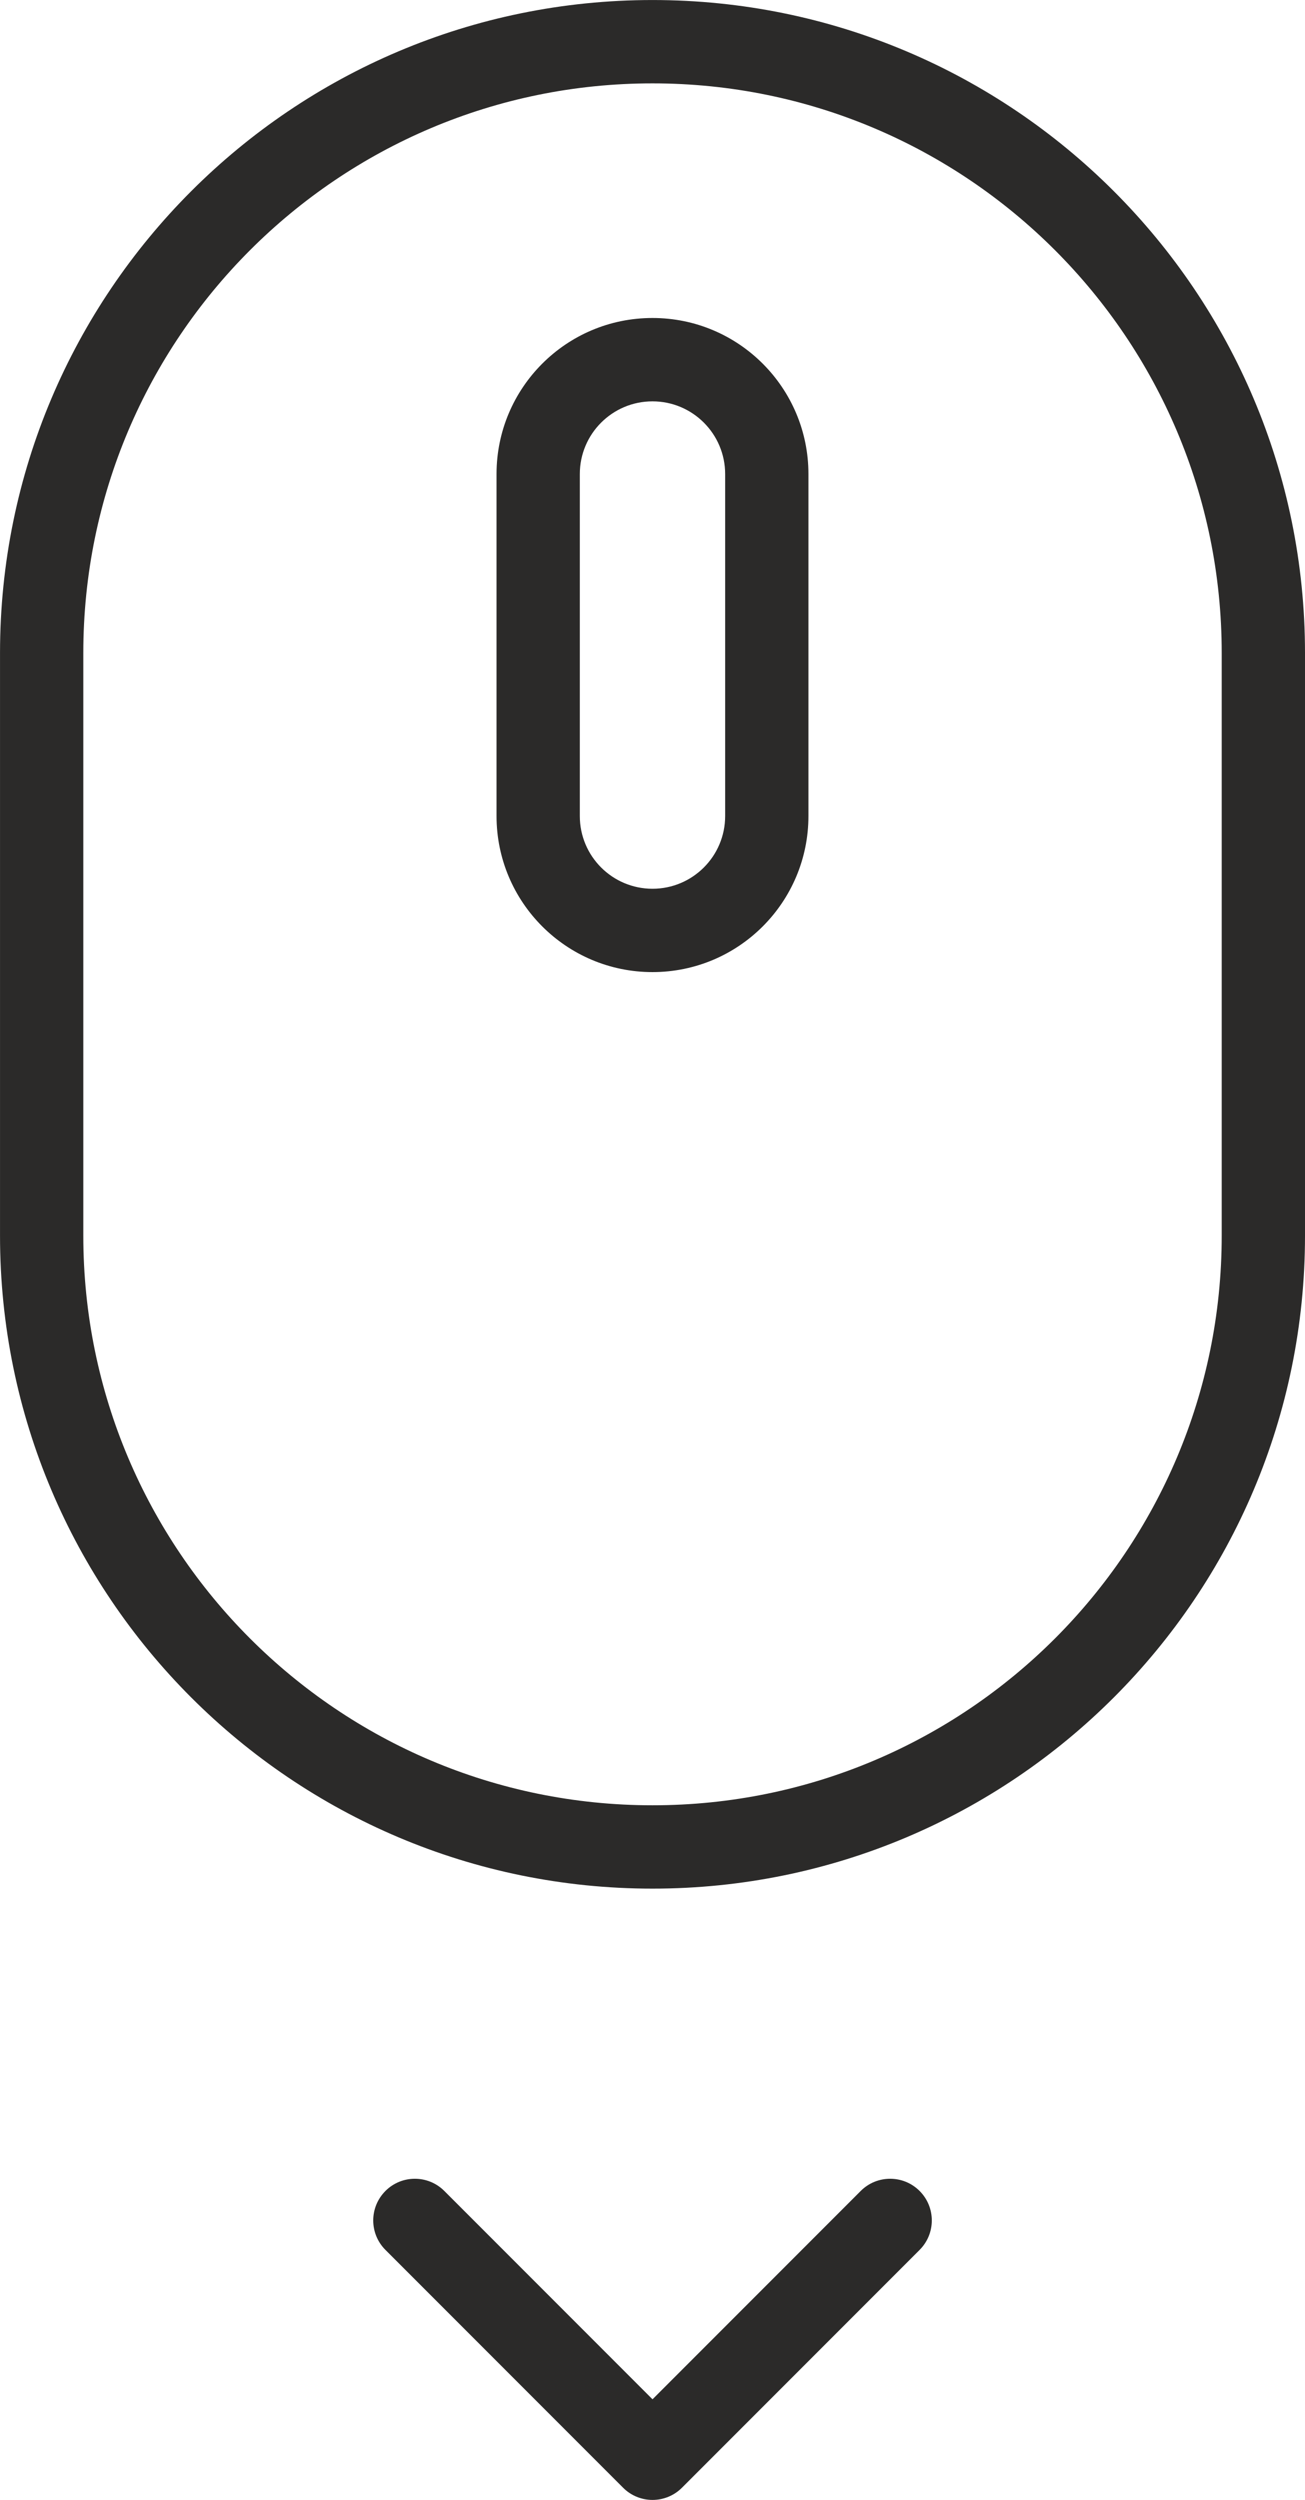 <?xml version="1.0" encoding="UTF-8"?> <svg xmlns="http://www.w3.org/2000/svg" xmlns:xlink="http://www.w3.org/1999/xlink" xmlns:xodm="http://www.corel.com/coreldraw/odm/2003" xml:space="preserve" width="12.435mm" height="23.805mm" version="1.1" style="shape-rendering:geometricPrecision; text-rendering:geometricPrecision; image-rendering:optimizeQuality; fill-rule:evenodd; clip-rule:evenodd" viewBox="0 0 617.63 1182.34"> <defs> <style type="text/css"> .fil0 {fill:#2B2A29} </style> </defs> <g id="Слой_x0020_1">  <g id="_2377911409280"> <path class="fil0" d="M578.21 584.42l0 -275.61c0,-148.78 -120.61,-269.39 -269.39,-269.39 -148.78,0 -269.39,120.61 -269.39,269.39l0 275.61c0,148.78 120.61,269.39 269.39,269.39 148.78,0 269.39,-120.61 269.39,-269.39zm-269.39 -584.42c-170.55,0 -308.81,138.26 -308.81,308.81l0 275.61c0,170.56 138.26,308.81 308.81,308.81 170.55,0 308.81,-138.26 308.81,-308.81l0 -275.61c0,-170.56 -138.26,-308.81 -308.81,-308.81z"></path> <path class="fil0" d="M343.2 385.94l0 -161.74c0,-18.99 -15.4,-34.39 -34.39,-34.39 -18.99,0 -34.39,15.4 -34.39,34.39l0 161.74c0,19 15.4,34.39 34.39,34.39 18.99,0 34.39,-15.4 34.39,-34.39zm-34.39 -235.56c-40.77,0 -73.81,33.05 -73.81,73.81l0 161.74c0,40.77 33.05,73.82 73.81,73.82 40.77,0 73.81,-33.05 73.81,-73.82l0 -161.74c0,-40.77 -33.05,-73.81 -73.81,-73.81z"></path> <path class="fil0" d="M182.41 1036.22c7.7,-7.7 20.18,-7.7 27.88,0l98.53 98.53 98.53 -98.53c7.7,-7.7 20.18,-7.7 27.88,0 7.7,7.7 7.7,20.18 0,27.88l-112.47 112.47c-7.7,7.7 -20.18,7.7 -27.87,0l-112.47 -112.47c-7.7,-7.7 -7.7,-20.18 0,-27.88z"></path> </g> </g> </svg> 